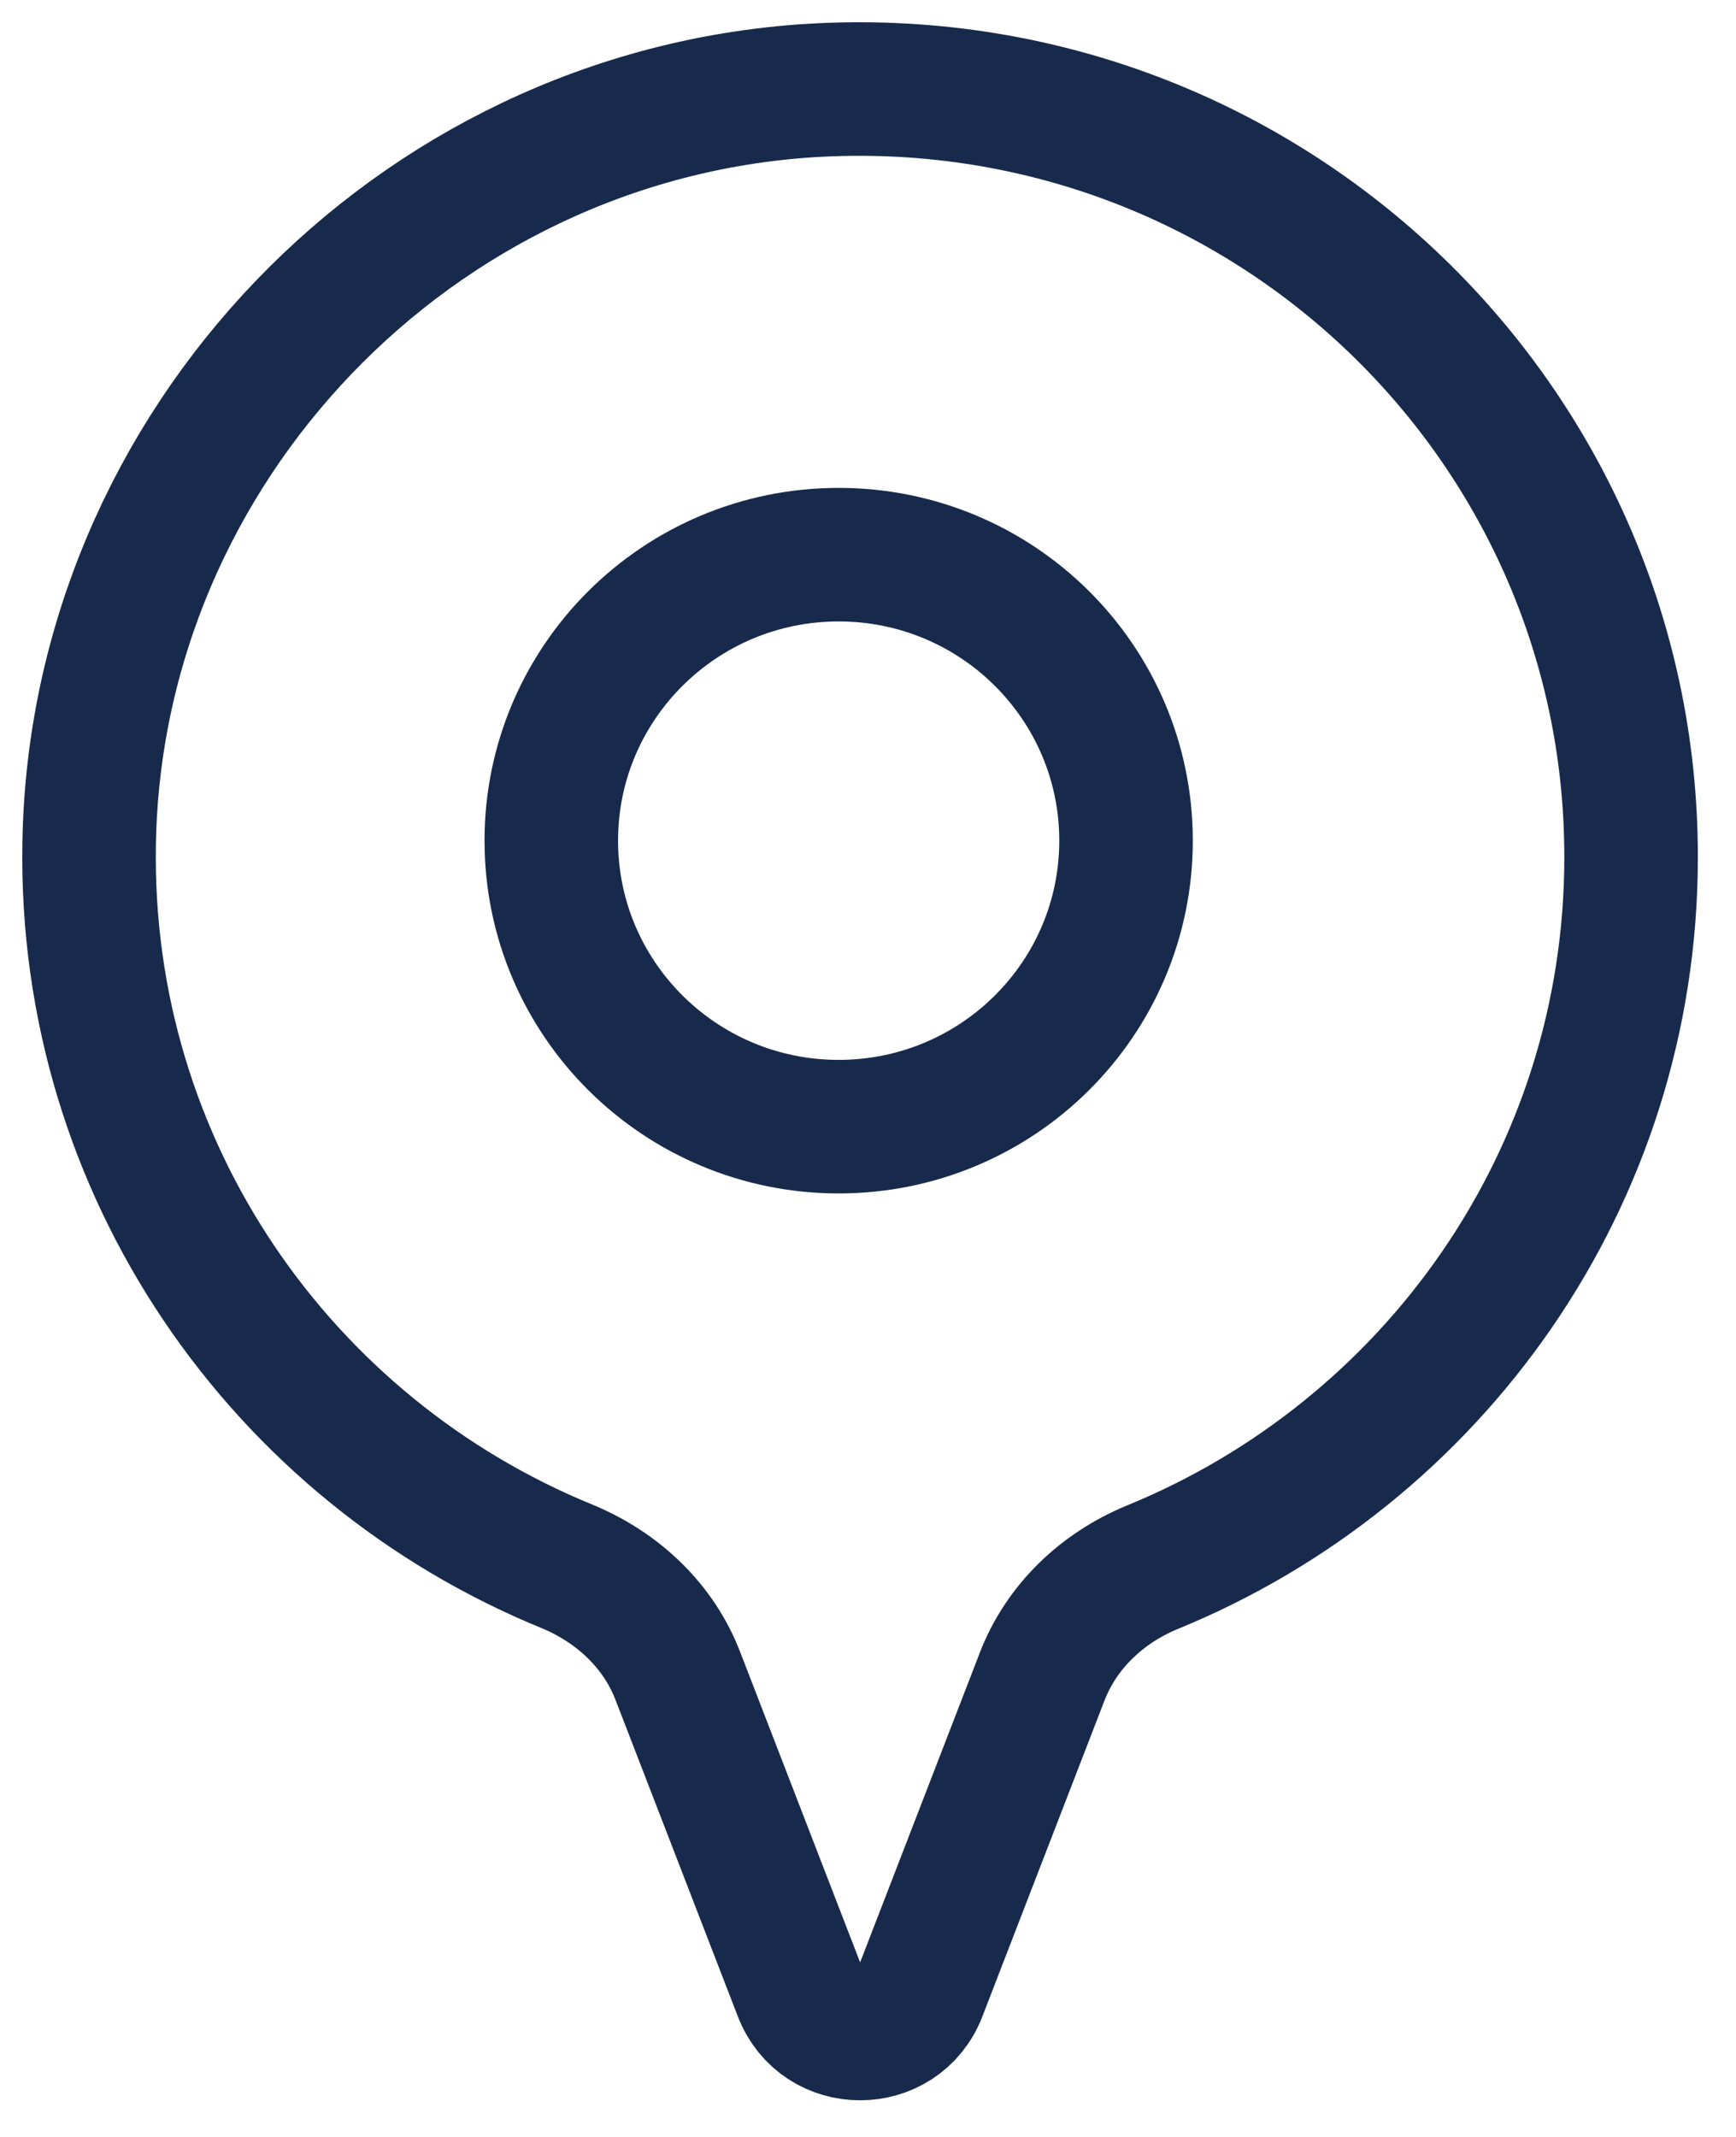 <svg width="39" height="48" viewBox="0 0 39 48" fill="none" xmlns="http://www.w3.org/2000/svg">
<path d="M36.643 19.239C36.643 9.359 28.28 1.414 18.2 2.034C9.29 2.597 2.154 10.036 2.003 18.939C1.871 26.264 6.345 32.575 12.744 35.186C13.877 35.656 14.802 36.52 15.236 37.666L17.973 44.747C18.445 45.987 20.201 45.987 20.673 44.747L23.41 37.666C23.844 36.539 24.75 35.675 25.883 35.205C32.188 32.632 36.643 26.471 36.643 19.258V19.239Z" stroke="#182A4C" stroke-width="3" stroke-miterlimit="10"/>
<path d="M18.841 25.307C22.407 25.307 25.297 22.431 25.297 18.883C25.297 15.335 22.407 12.459 18.841 12.459C15.276 12.459 12.385 15.335 12.385 18.883C12.385 22.431 15.276 25.307 18.841 25.307Z" stroke="#182A4C" stroke-width="3" stroke-miterlimit="10"/>
</svg>
